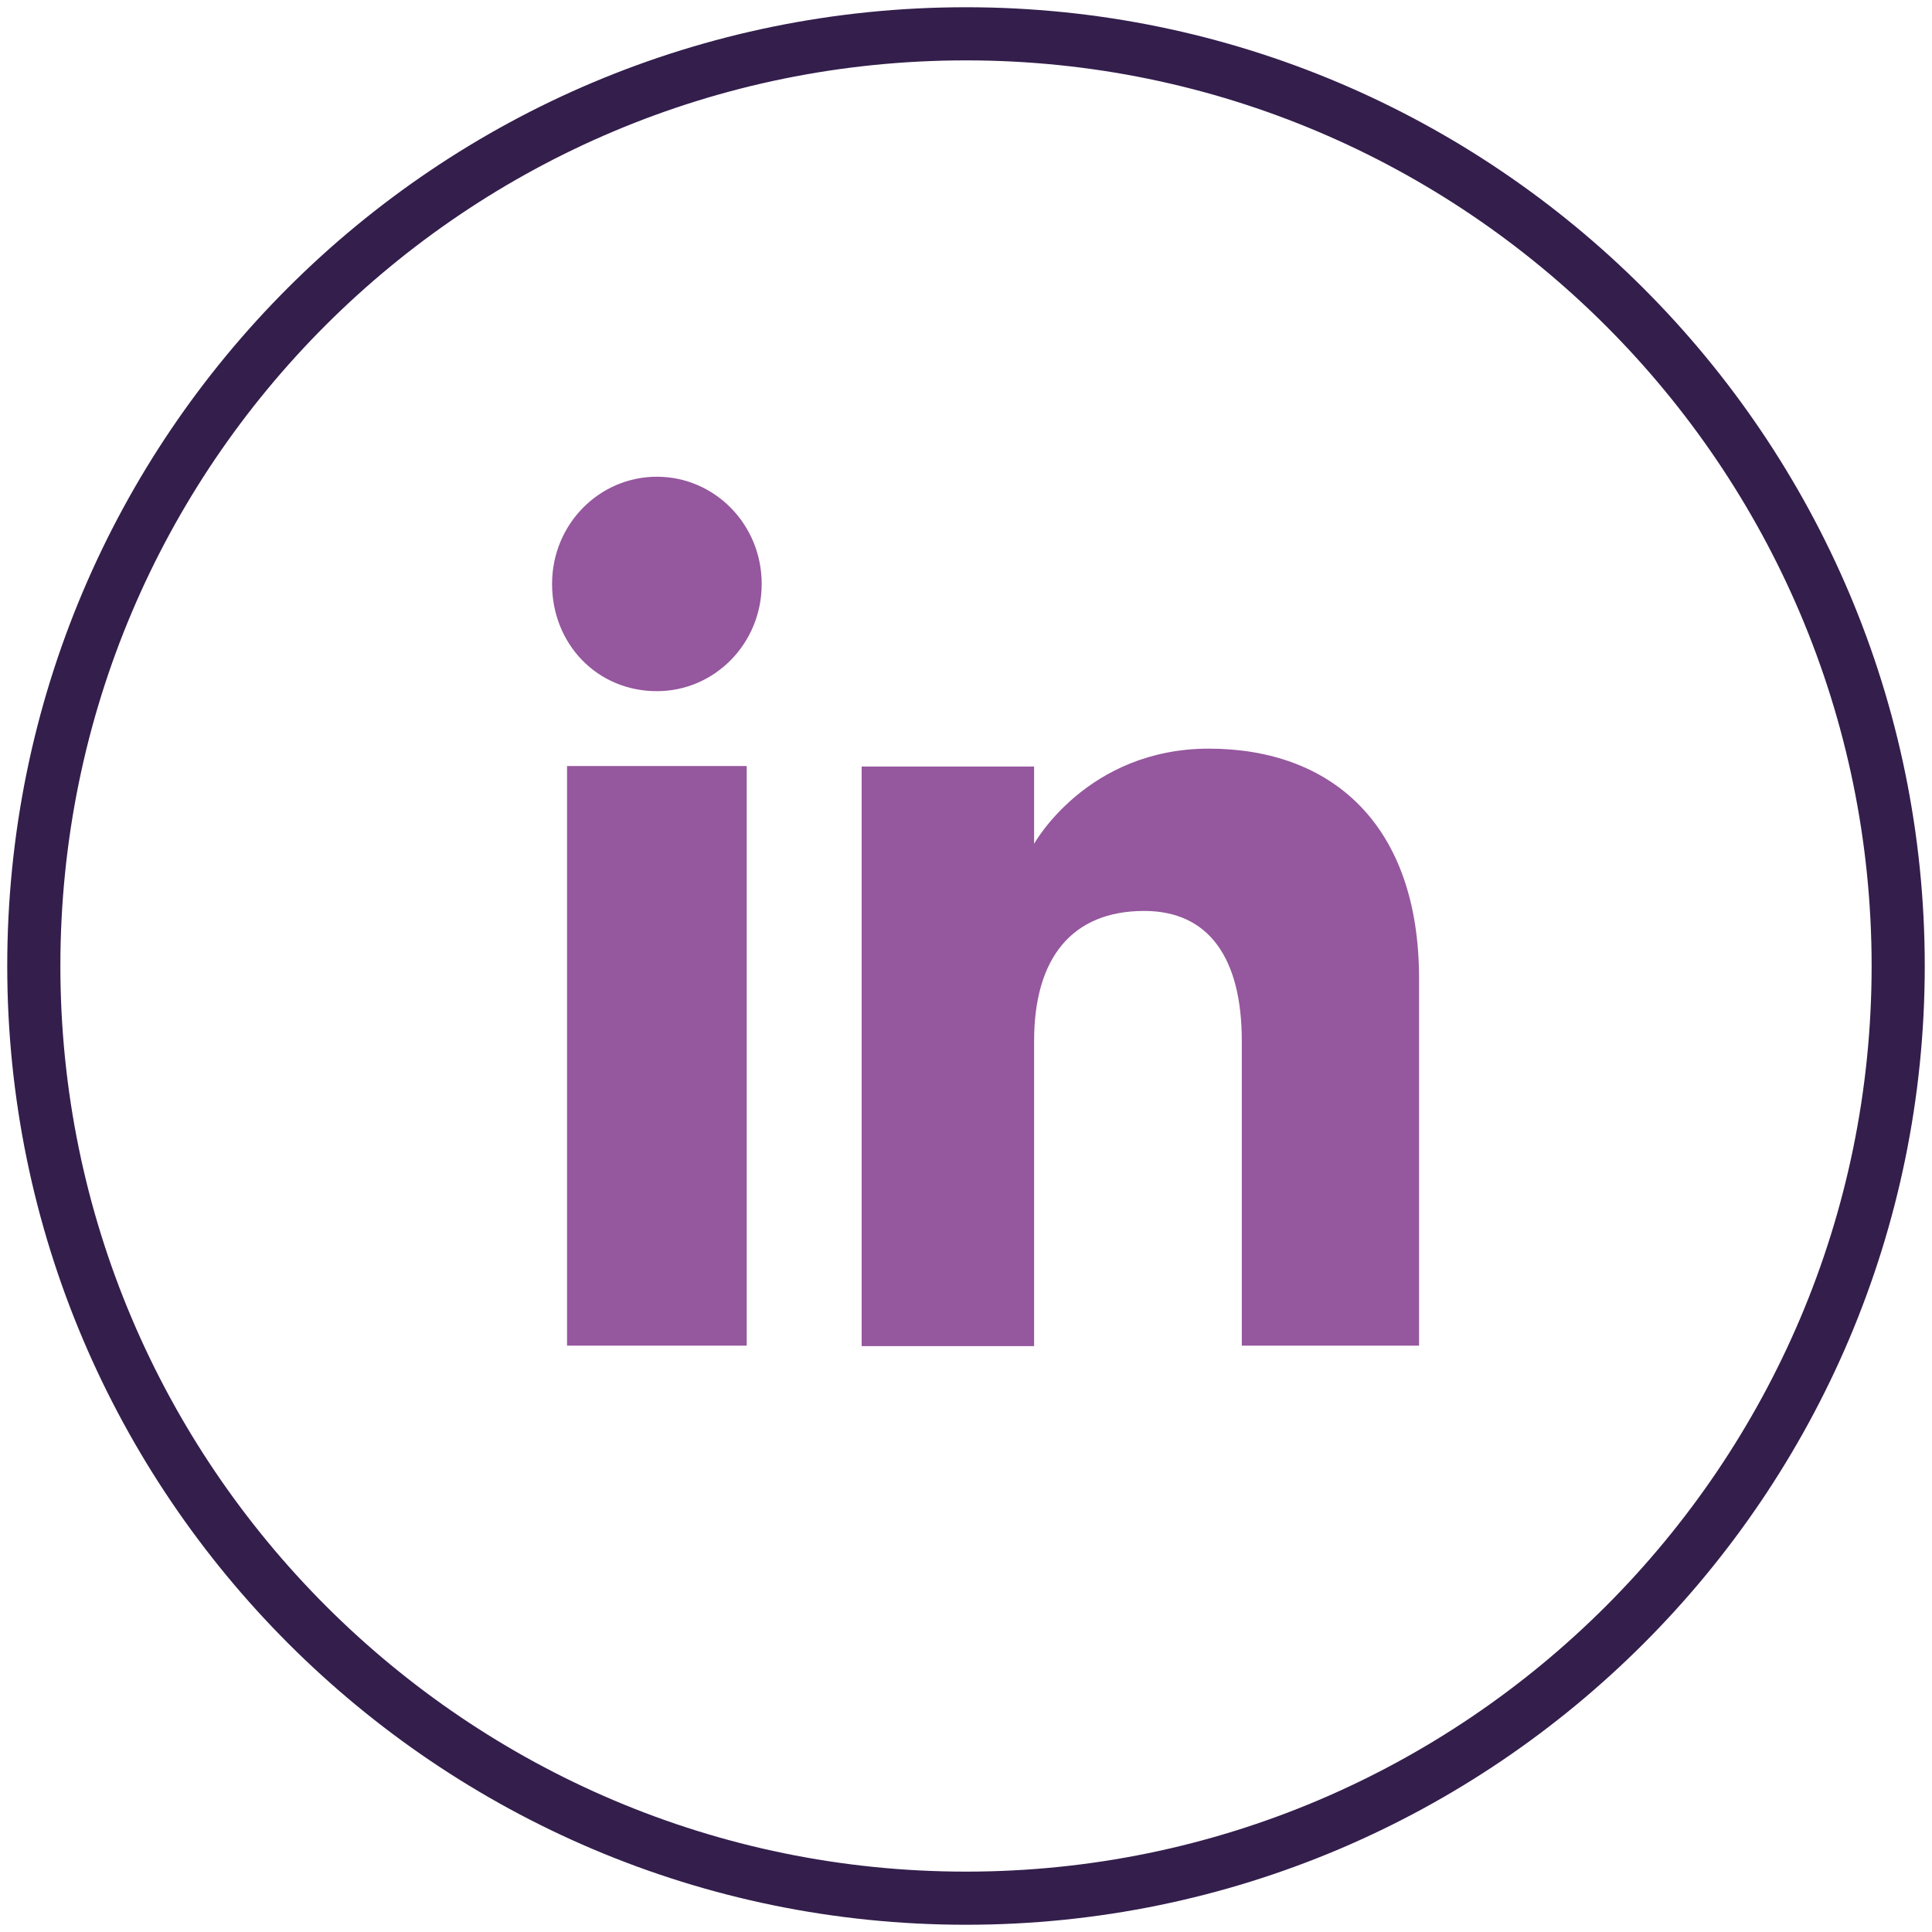 <?xml version="1.0" encoding="UTF-8"?> <svg xmlns="http://www.w3.org/2000/svg" xmlns:xlink="http://www.w3.org/1999/xlink" version="1.1" id="Layer_1" x="0px" y="0px" viewBox="0 0 400 400" style="enable-background:new 0 0 400 400;" xml:space="preserve"> <style type="text/css"> .st0{fill:none;stroke:#331E4C;stroke-width:11;stroke-miterlimit:10;} .st1{fill:#95579E;} </style> <g id="XMLID_2111_"> <path id="XMLID_2113_" class="st0" d="M200,393L200,393C93.6,393,7,306.4,7,200l0,0C7,93,93.6,7,200,7l0,0 c106.4,0,193,86.6,193,193l0,0C393,306.4,306.4,393,200,393z"></path> </g> <g id="XMLID_2095_"> <g> <g id="XMLID_00000002348270255650426800000018378122692530130834_"> <g id="XMLID_00000159454746849527729580000014842198022473439419_"> <rect x="117.4" y="158.6" class="st1" width="37.2" height="120"></rect> </g> <g id="XMLID_00000108283788856355824010000012243489562558079132_"> <path class="st1" d="M136,143.1c11.9,0,21.7-9.8,21.7-22.2s-9.8-22.2-21.7-22.2c-11.9,0-21.7,9.8-21.7,22.2 S123.6,143.1,136,143.1z"></path> </g> </g> <g id="XMLID_00000169515756909867274480000016459220153124717205_"> <path class="st1" d="M214.1,215.5c0-17.1,7.8-26.9,22.8-26.9c13.4,0,20.2,9.8,20.2,26.9s0,63.1,0,63.1h36.7c0,0,0-44,0-76 S275.6,155,250.3,155s-36.2,19.7-36.2,19.7v-16h-35.7v120h35.7C214.1,278.6,214.1,234.1,214.1,215.5z"></path> </g> </g> </g> </svg> 